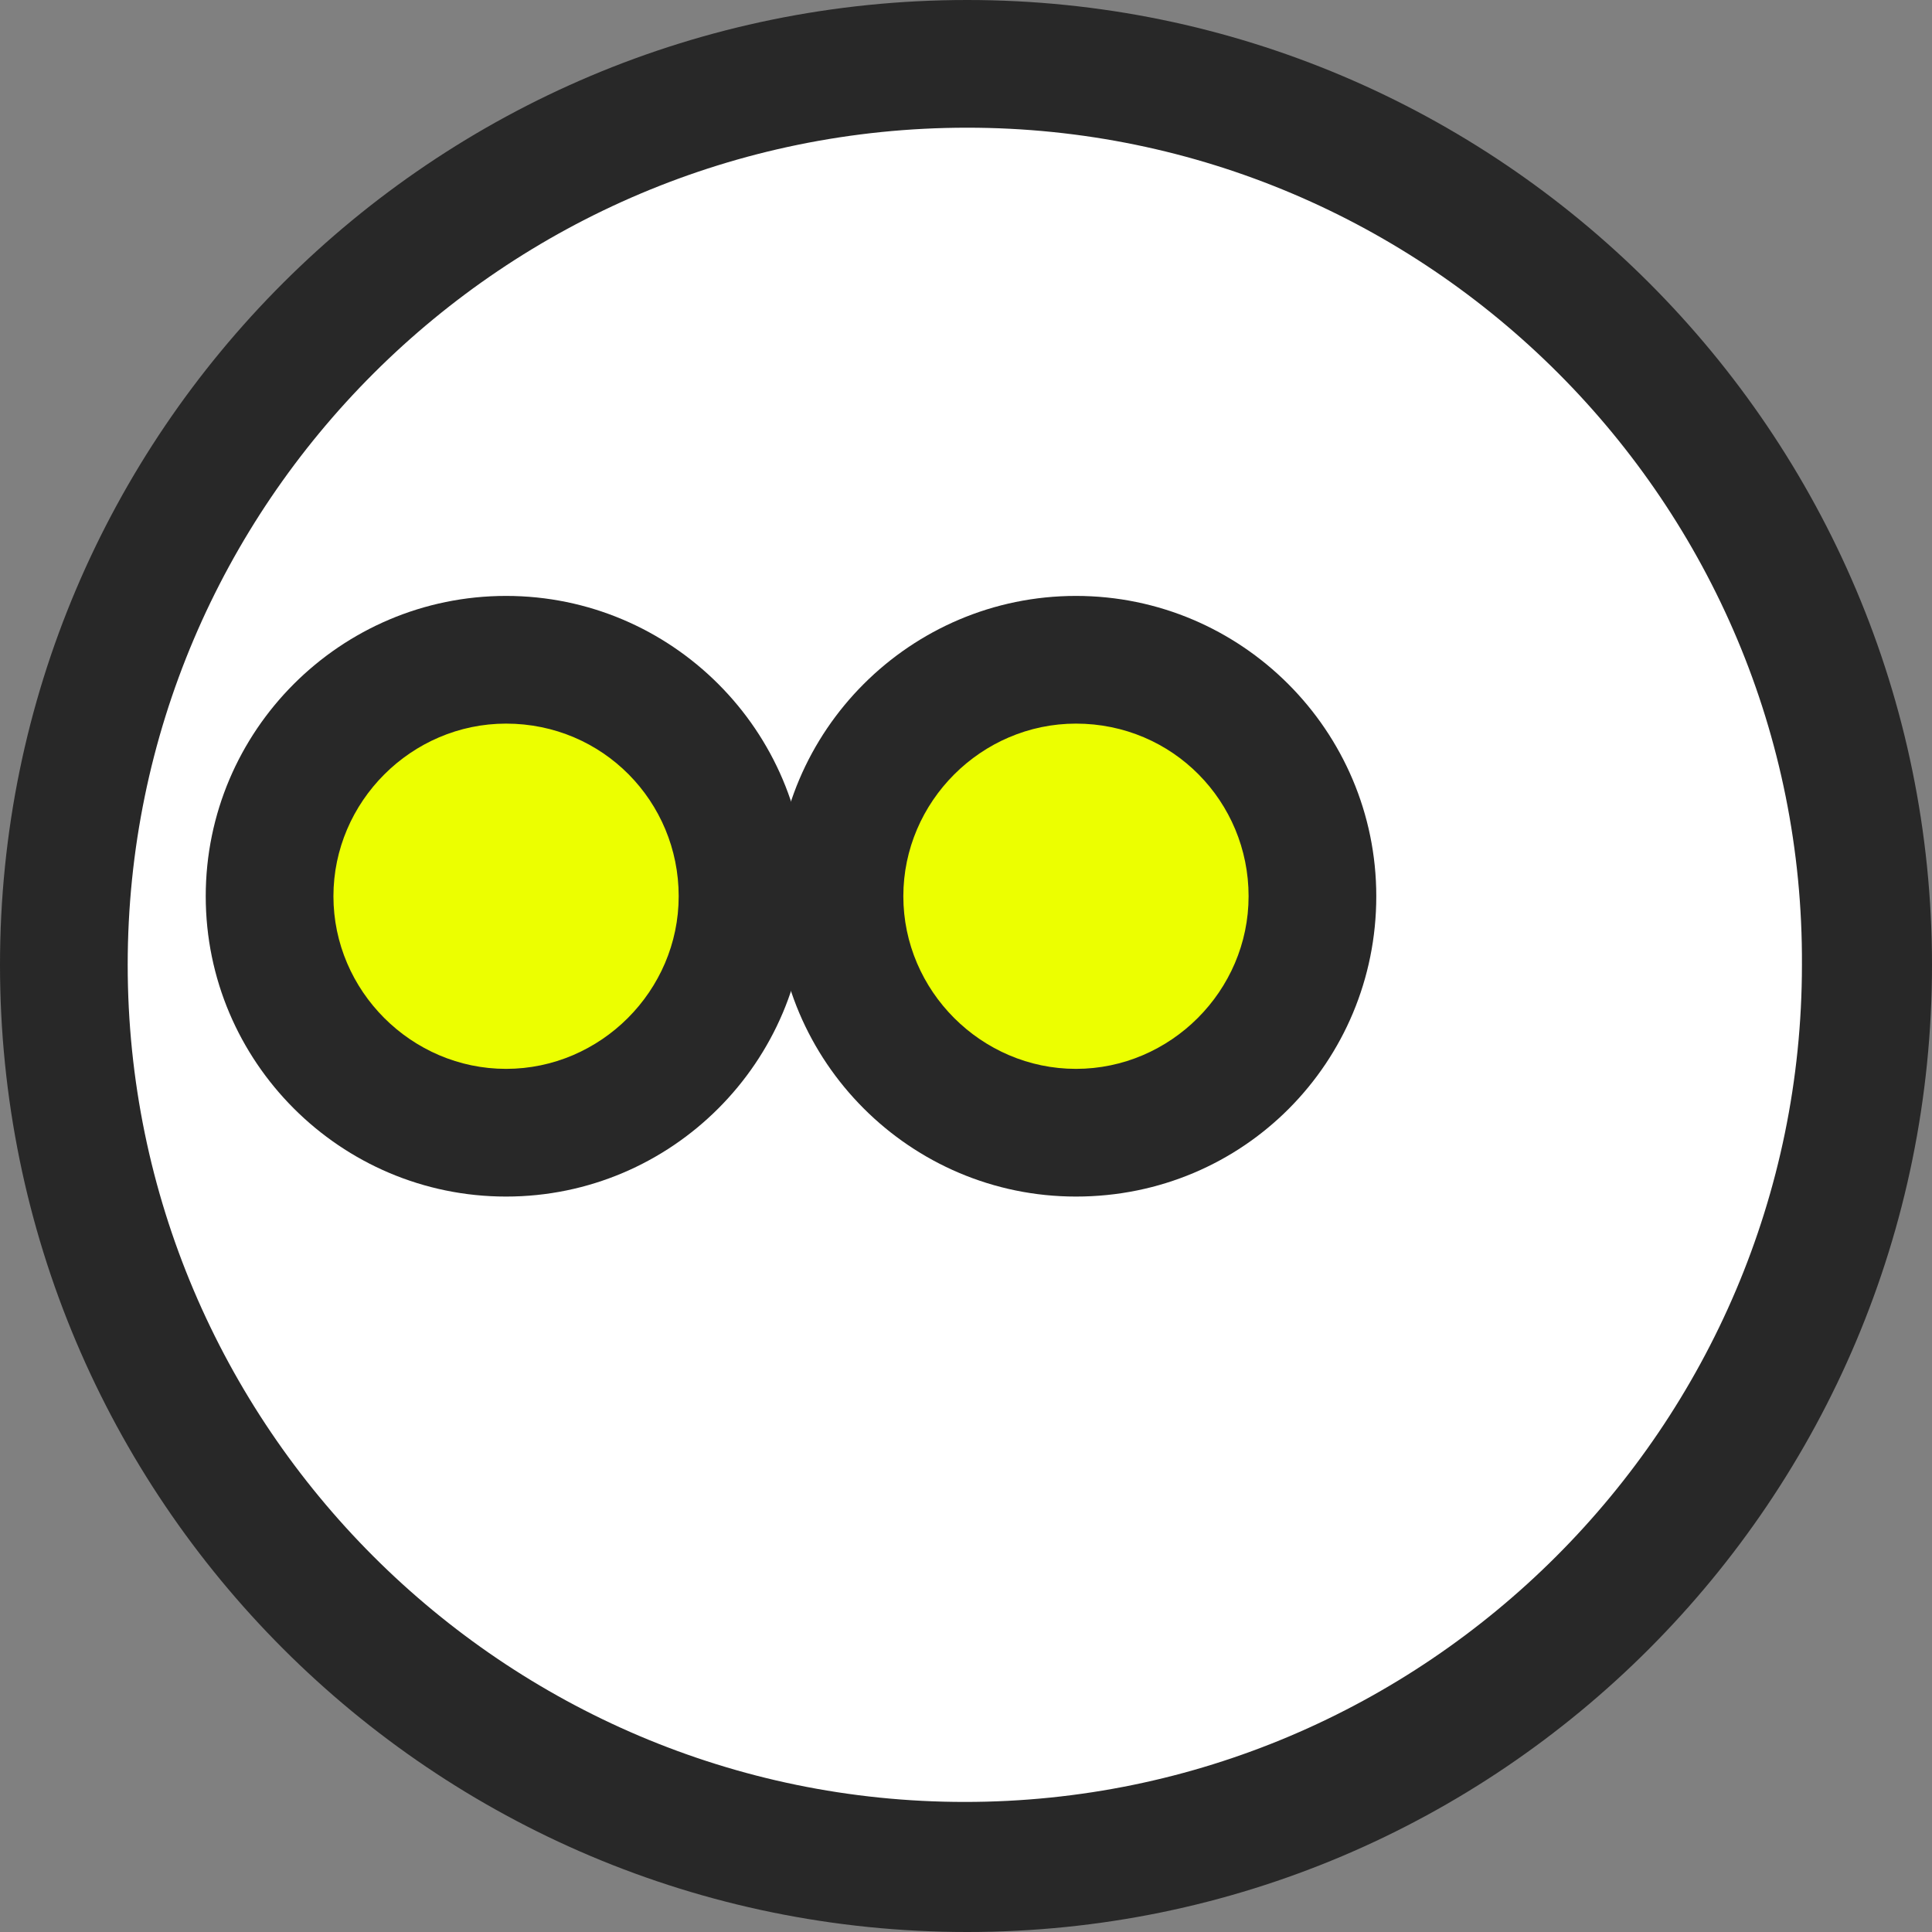 <?xml version="1.0" encoding="utf-8"?>
<!-- Generator: Adobe Illustrator 27.2.0, SVG Export Plug-In . SVG Version: 6.00 Build 0)  -->
<svg version="1.1" id="レイヤー_1" xmlns="http://www.w3.org/2000/svg" xmlns:xlink="http://www.w3.org/1999/xlink" x="0px"
	 y="0px" width="81.7px" height="81.7px" viewBox="0 0 81.7 81.7" style="enable-background:new 0 0 81.7 81.7;"
	 xml:space="preserve">
<rect x="0" y="0" width="81.7" height="81.7" fill="#808080" stroke="none"/>
<style type="text/css">
	.st0{fill:#FFFFFF;}
	.st1{fill:#282828;}
	.st2{fill:#ECFF00;}
</style>
<g>
	<g>
		<g>
			<g>
				<g>
					<circle class="st0" cx="40.8" cy="40.8" r="38.1"/>
					<path class="st1" d="M40.9,81.7C18.3,81.7,0,63.4,0,40.8C0,18.3,18.3,0,40.9,0c22.5,0,40.8,18.3,40.8,40.8
						C81.7,63.4,63.4,81.7,40.9,81.7z M40.9,5.4C21.3,5.4,5.4,21.3,5.4,40.8c0,19.5,15.9,35.4,35.4,35.4c19.5,0,35.4-15.9,35.4-35.4
						C76.3,21.3,60.4,5.4,40.9,5.4z"/>
				</g>
			</g>
		</g>
	</g>
	<g>
		<circle class="st2" cx="21.4" cy="37.9" r="10"/>
		<path class="st1" d="M21.4,50.6c-7,0-12.7-5.7-12.7-12.7s5.7-12.7,12.7-12.7s12.7,5.7,12.7,12.7S28.4,50.6,21.4,50.6z M21.4,30.6
			c-4,0-7.3,3.3-7.3,7.3s3.3,7.3,7.3,7.3s7.3-3.3,7.3-7.3S25.5,30.6,21.4,30.6z"/>
	</g>
	<g>
		<circle class="st2" cx="45.5" cy="37.9" r="10"/>
		<path class="st1" d="M45.5,50.6c-7,0-12.7-5.7-12.7-12.7s5.7-12.7,12.7-12.7s12.7,5.7,12.7,12.7S52.6,50.6,45.5,50.6z M45.5,30.6
			c-4,0-7.3,3.3-7.3,7.3s3.3,7.3,7.3,7.3s7.3-3.3,7.3-7.3S49.6,30.6,45.5,30.6z"/>
	</g>
</g>
</svg>
